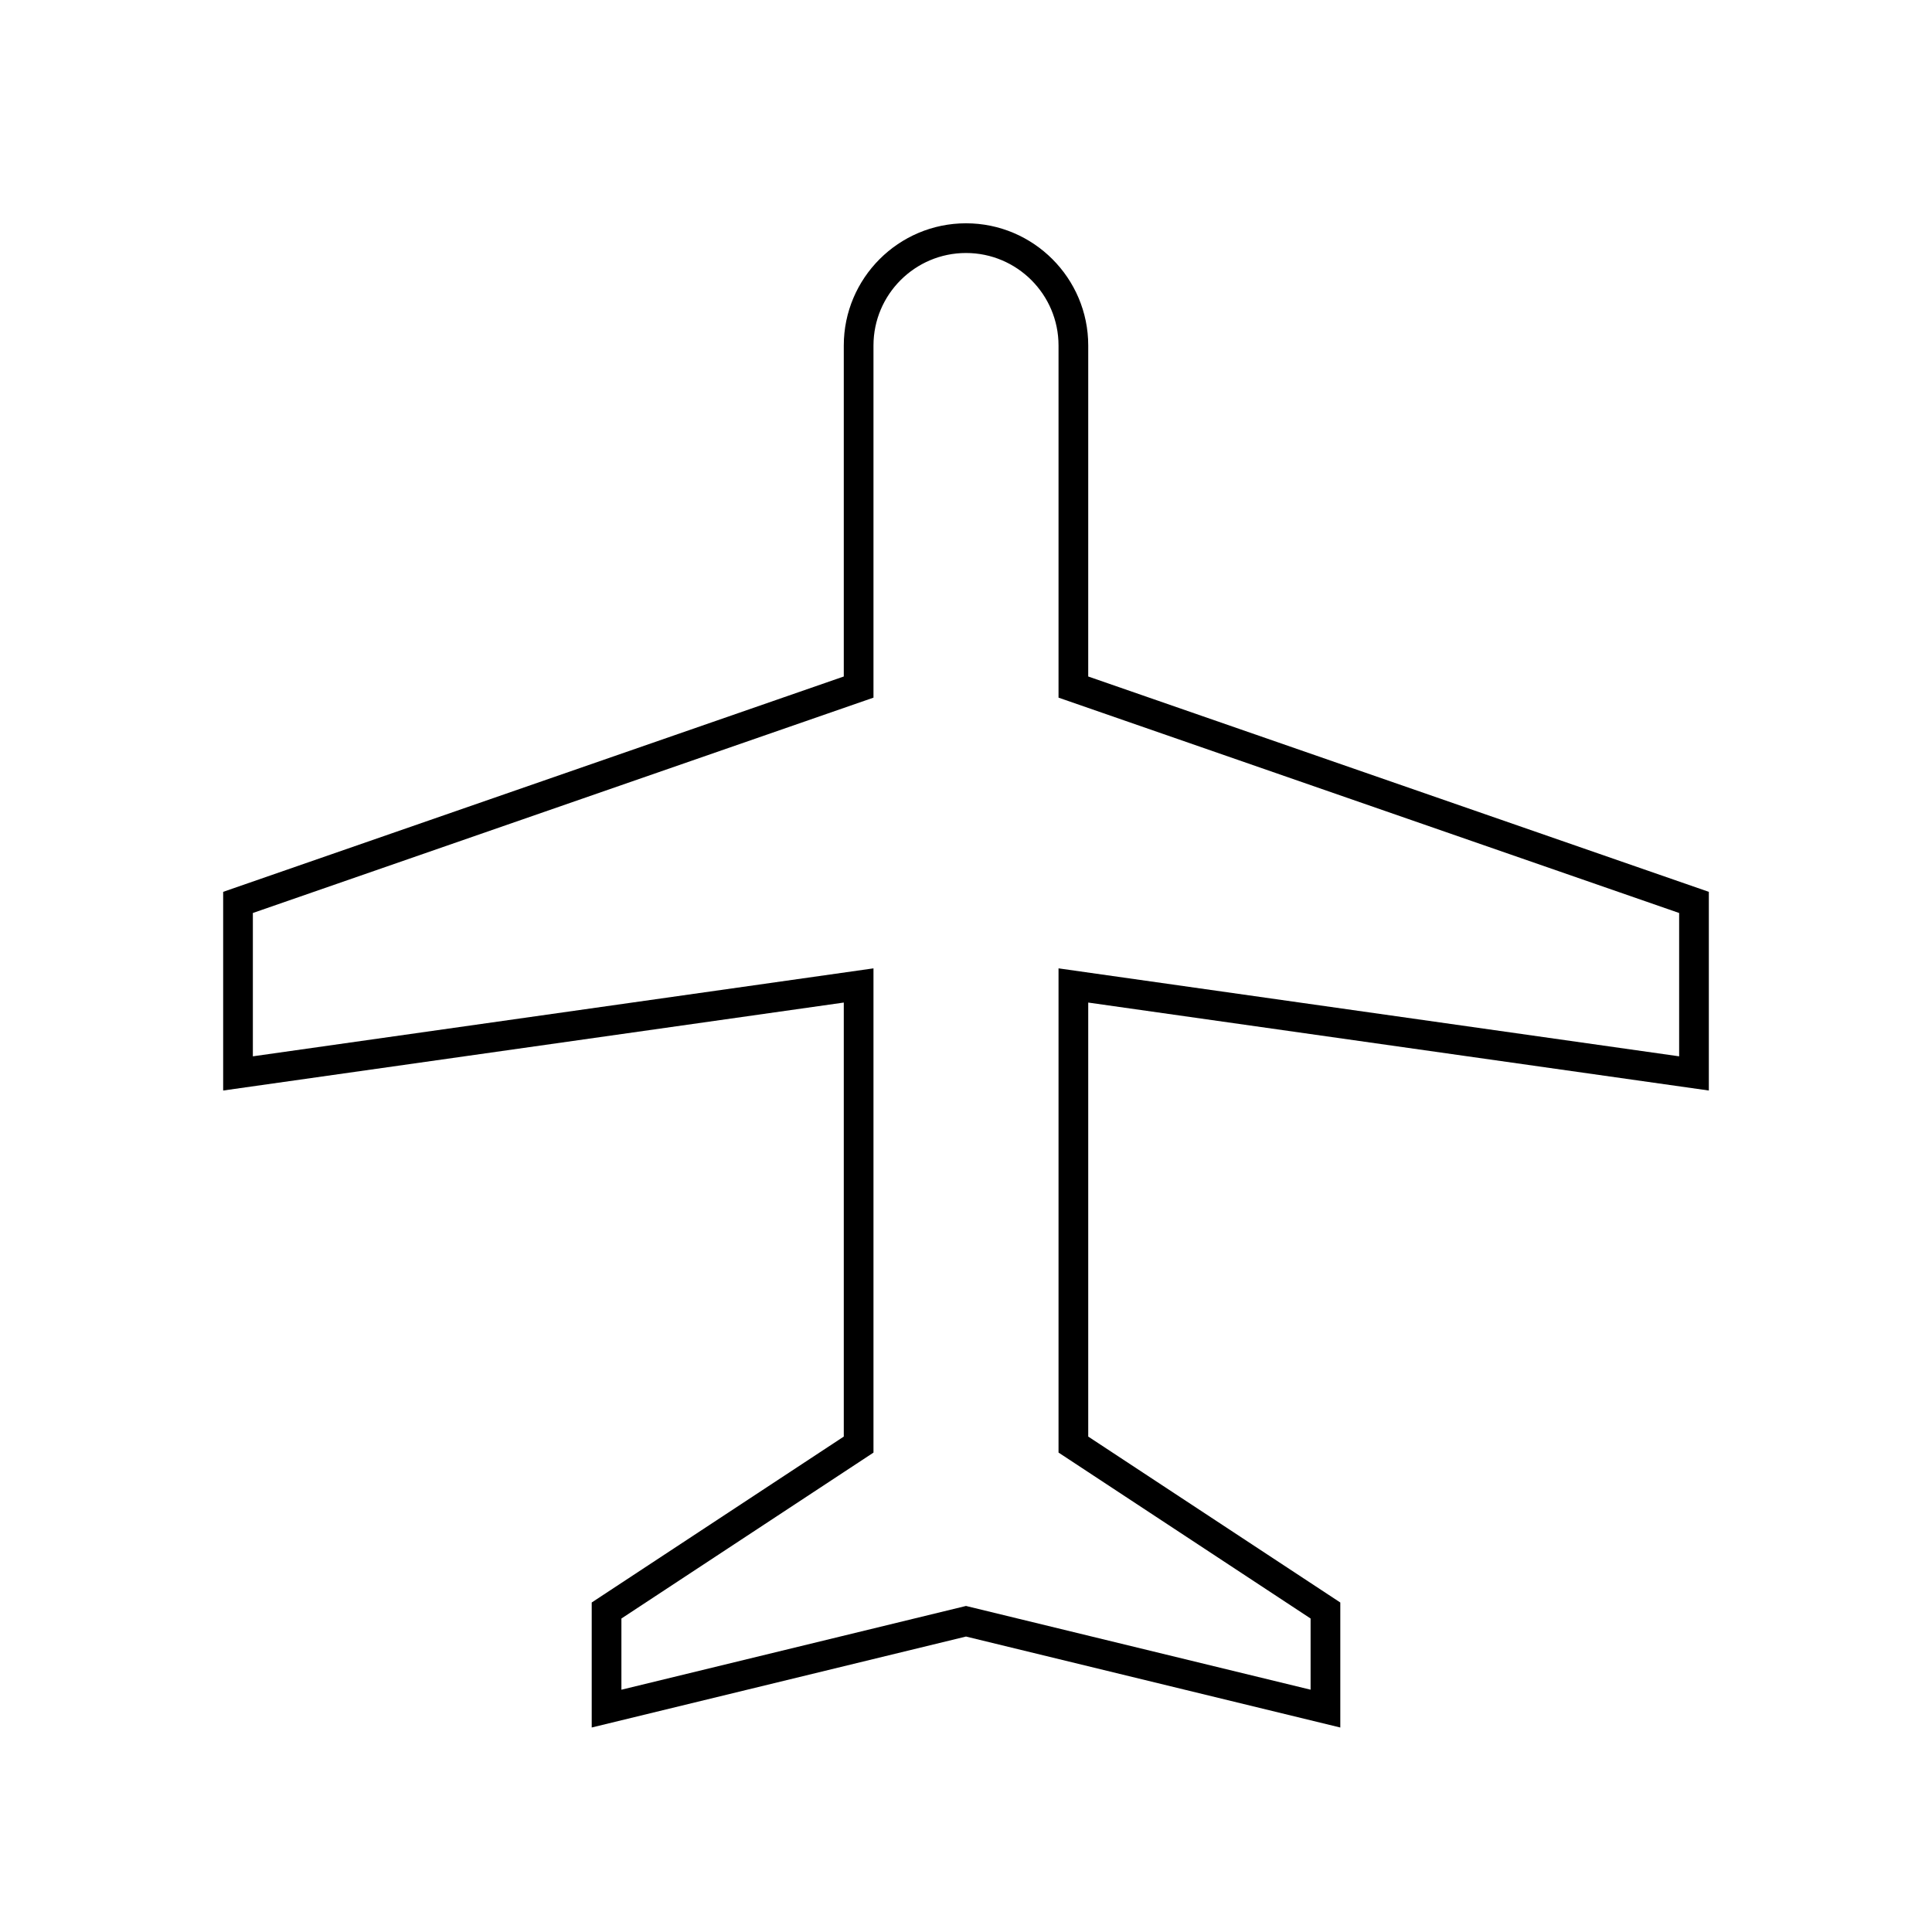 <?xml version="1.0" encoding="UTF-8"?>
<!-- The Best Svg Icon site in the world: iconSvg.co, Visit us! https://iconsvg.co -->
<svg fill="#000000" width="800px" height="800px" version="1.1" viewBox="144 144 512 512" xmlns="http://www.w3.org/2000/svg">
 <path d="m596.86 433v-52.652l-164.47-57.07 0.004-87.711c0-17.863-14.531-32.391-32.391-32.391-17.863 0-32.391 14.531-32.391 32.391v87.711l-164.47 57.07v52.652l164.47-23.312v115.02l-66.801 43.969v33.129l99.191-24.105 99.191 24.109v-33.129l-66.801-43.973v-115.02zm-105.54 139.92v18.867l-91.32-22.191-91.32 22.195v-18.867l66.801-43.969v-128.33l-164.47 23.312v-37.984l164.47-57.07v-93.316c0-13.52 11-24.52 24.52-24.52s24.52 11 24.52 24.52v93.316l164.47 57.07v37.984l-164.47-23.312v128.32z"/>
</svg>